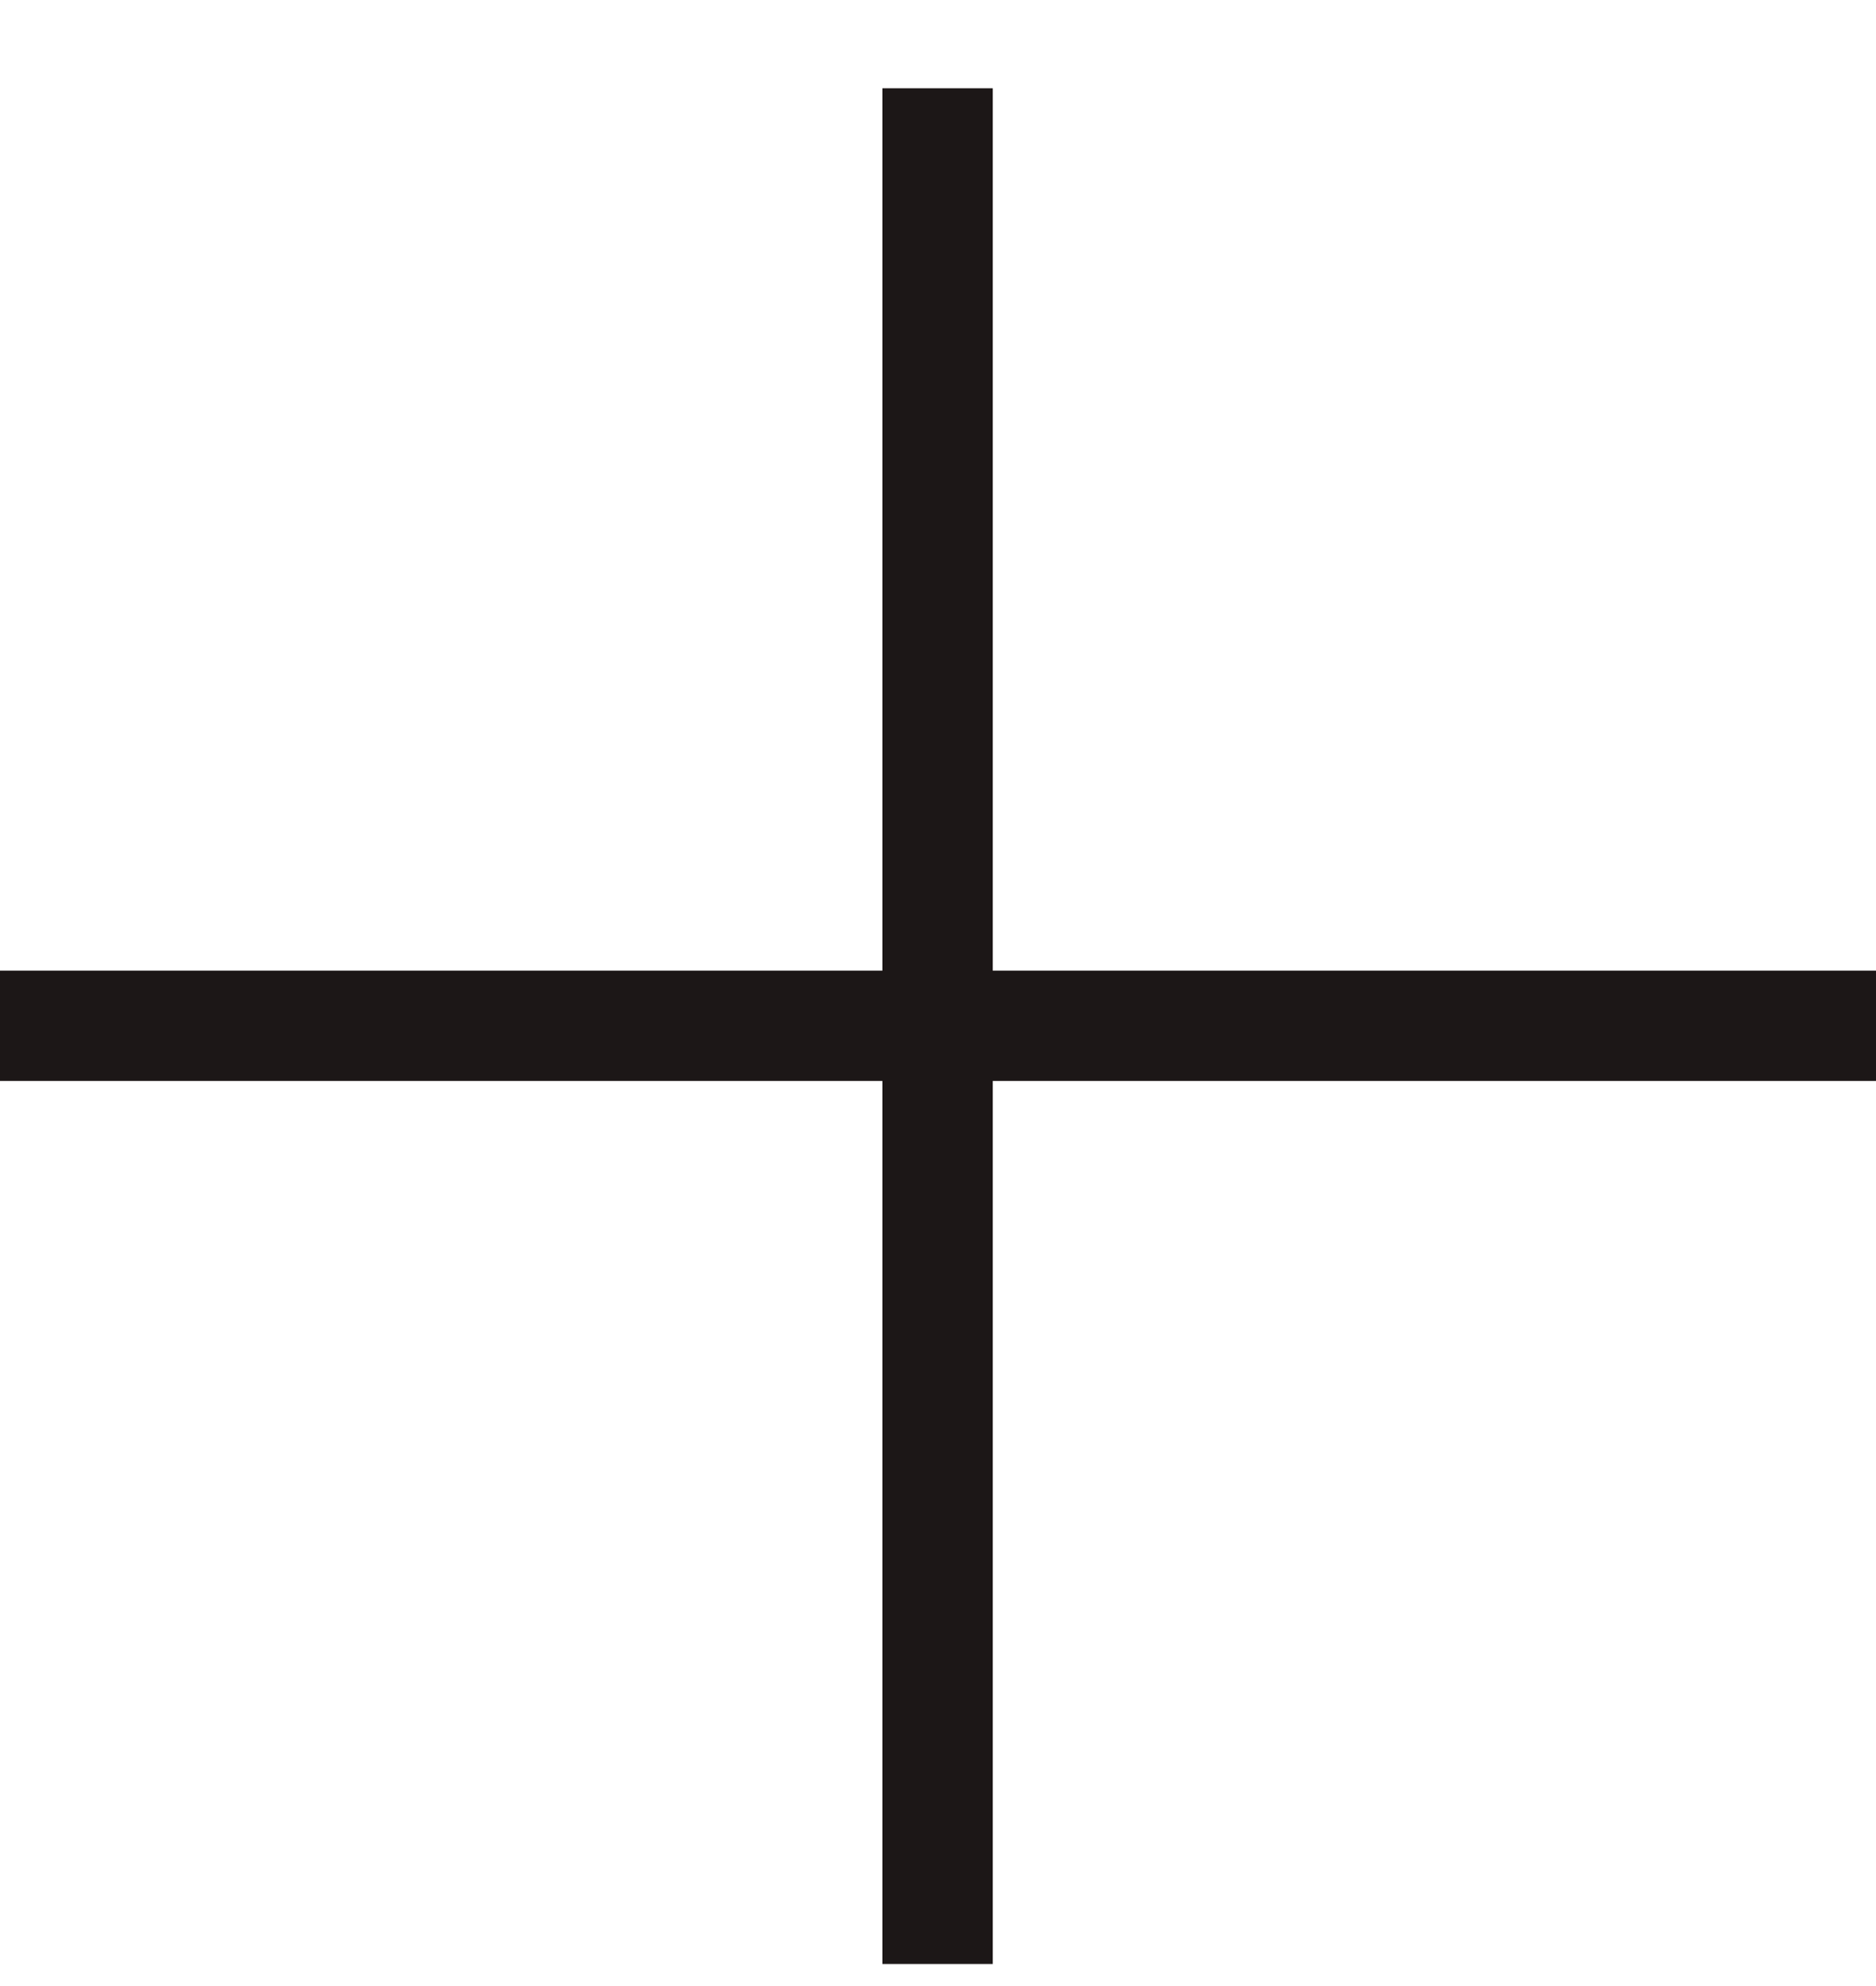 <?xml version="1.0" encoding="UTF-8"?> <svg xmlns="http://www.w3.org/2000/svg" width="17" height="18" viewBox="0 0 17 18" fill="none"><path d="M8.496 0.8V17.8" stroke="#1C1717"></path><path d="M17 9.297L-2.38419e-07 9.297" stroke="#1C1717"></path></svg> 
